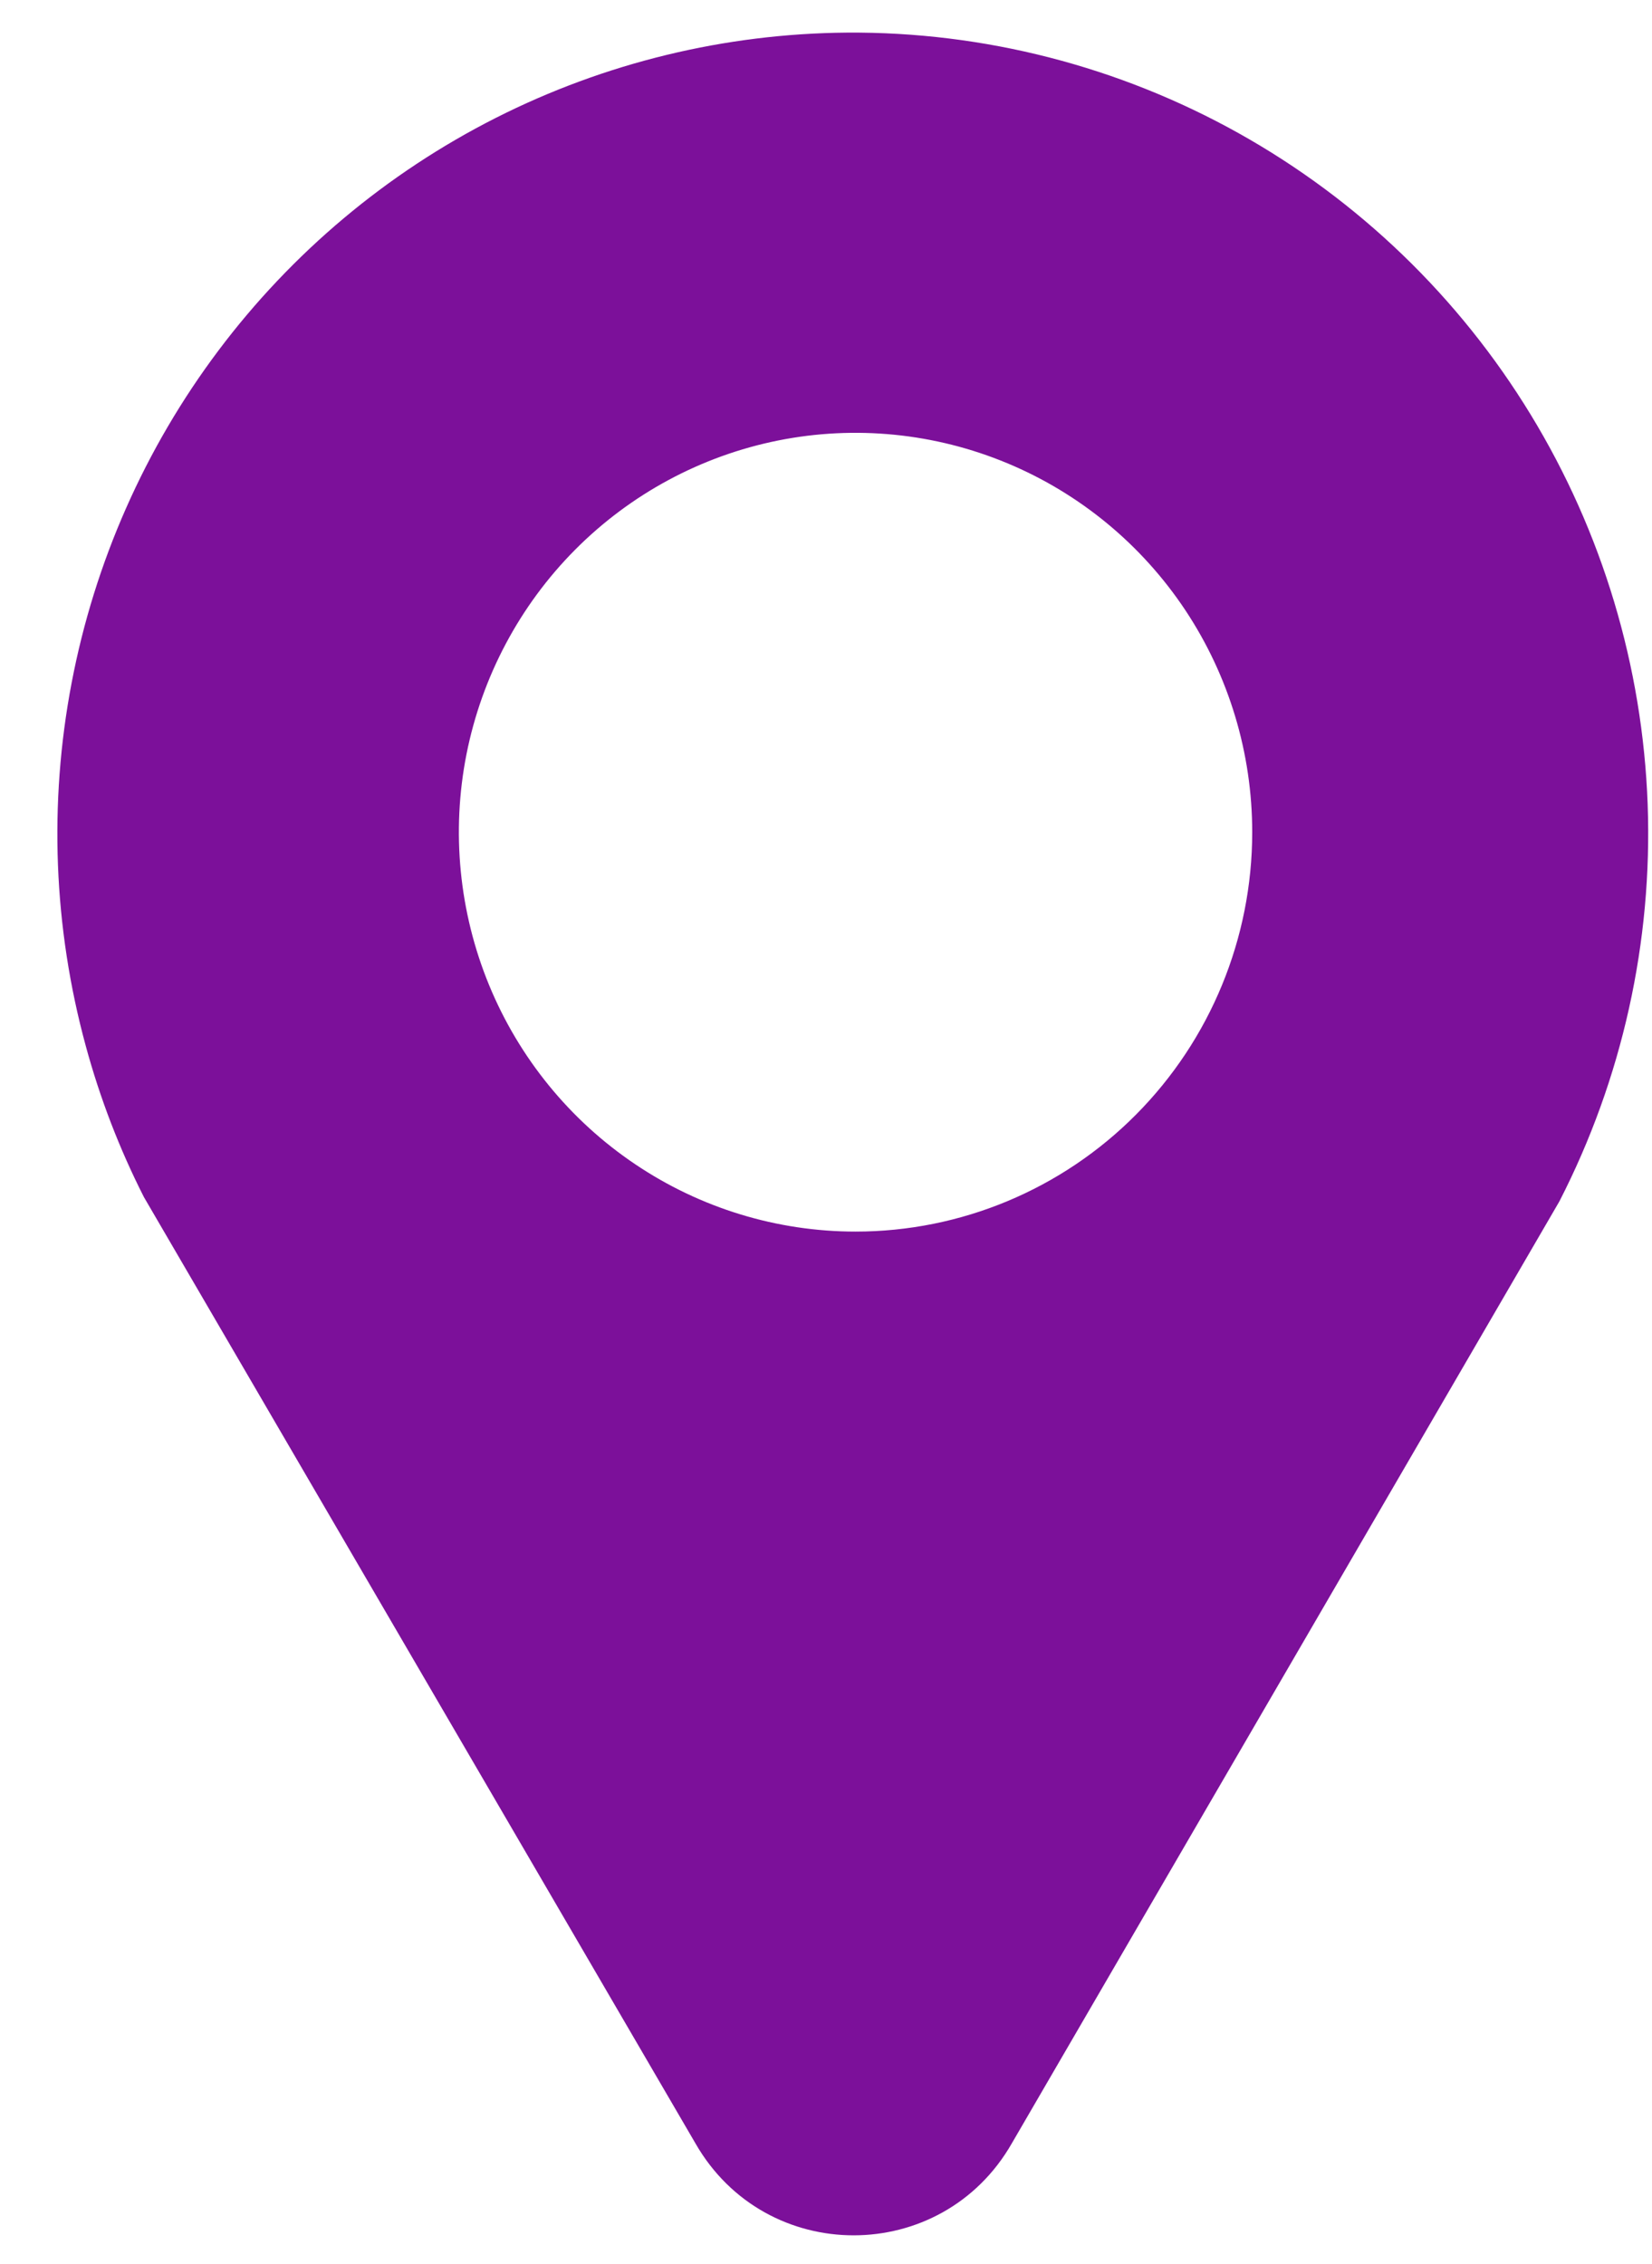 <svg width="27" height="37" viewBox="0 0 27 37" fill="none" xmlns="http://www.w3.org/2000/svg">
    <path d="M13.843 0.533C11.85 0.549 9.887 1.025 8.105 1.926C6.324 2.827 4.773 4.128 3.57 5.729C2.368 7.329 1.547 9.187 1.171 11.158C0.795 13.129 0.874 15.16 1.402 17.095C1.634 17.949 1.952 18.776 2.352 19.564L11.366 35.029C12.515 37.034 15.39 37.033 16.537 35.029L25.487 19.633C26.514 17.63 27.011 15.395 26.929 13.142C26.846 10.89 26.188 8.697 25.017 6.776C23.846 4.855 22.202 3.271 20.244 2.177C18.287 1.084 16.082 0.517 13.843 0.533ZM13.983 20.128C12.701 20.128 11.447 19.745 10.381 19.027C9.315 18.31 8.484 17.291 7.993 16.098C7.503 14.906 7.374 13.593 7.624 12.327C7.875 11.061 8.492 9.898 9.399 8.985C10.305 8.073 11.461 7.451 12.718 7.199C13.976 6.947 15.279 7.077 16.464 7.571C17.649 8.065 18.661 8.901 19.374 9.974C20.086 11.048 20.466 12.31 20.466 13.601C20.466 15.332 19.783 16.992 18.567 18.216C17.352 19.44 15.703 20.128 13.983 20.128Z" fill="#7C109A"/>
</svg>

